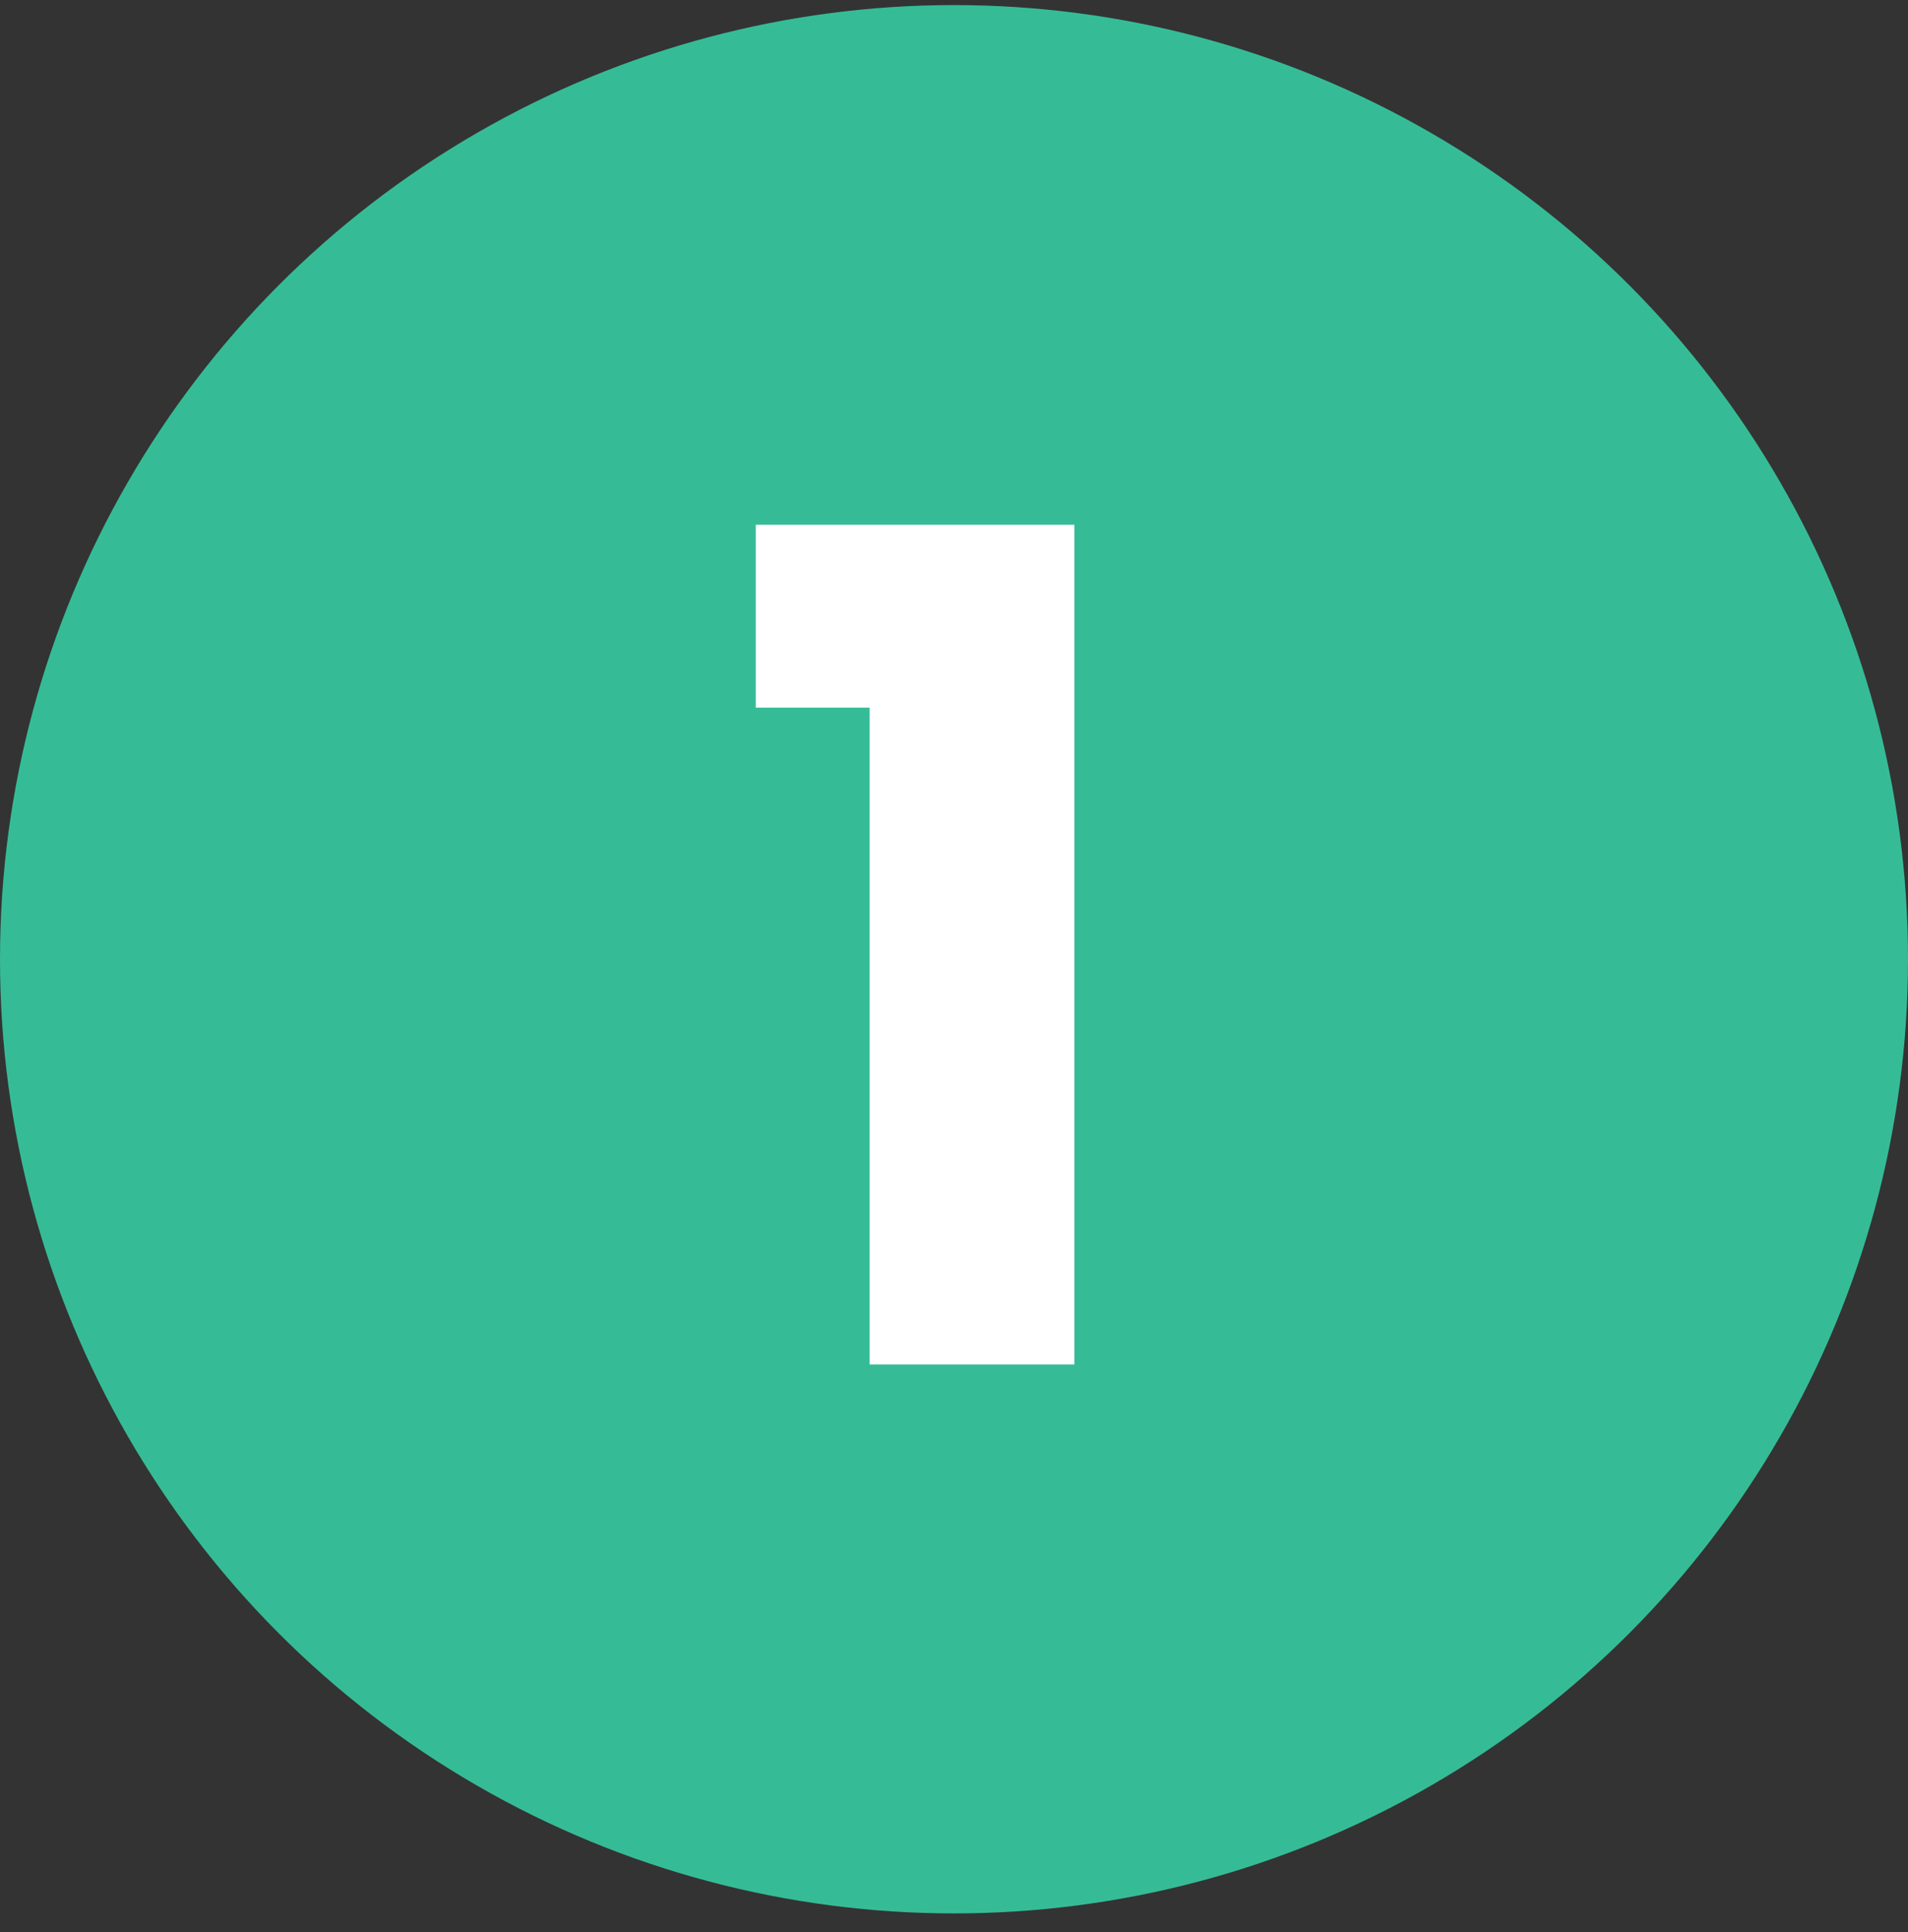 <svg xmlns="http://www.w3.org/2000/svg" width="80" height="81" viewBox="0 0 80 81" fill="none"><rect x="0" y="0" width="80" height="81" fill="#333333" stroke="none"/><circle cx="40" cy="40.213" r="40" fill="#35BC96"></circle><path d="M31.689 29.666V21.999H45.046V57.199H36.463V29.666H31.689Z" fill="white"></path></svg>